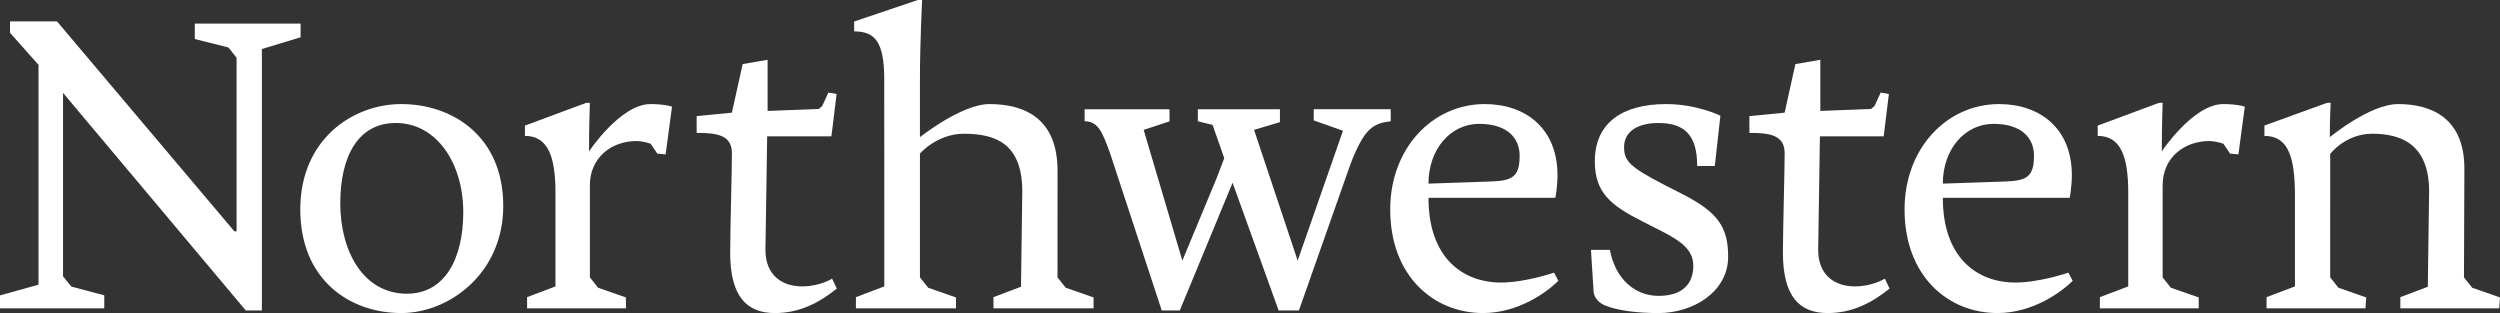 <?xml version="1.0" encoding="utf-8"?>
<!-- Generator: Adobe Illustrator 17.0.0, SVG Export Plug-In . SVG Version: 6.00 Build 0)  -->
<!DOCTYPE svg PUBLIC "-//W3C//DTD SVG 1.0//EN" "http://www.w3.org/TR/2001/REC-SVG-20010904/DTD/svg10.dtd">
<svg version="1.0" id="Layer_1" xmlns="http://www.w3.org/2000/svg" xmlns:xlink="http://www.w3.org/1999/xlink" x="0px" y="0px"
	 width="359.557px" height="45.024px" viewBox="0 0 359.557 45.024" enable-background="new 0 0 359.557 45.024"
	 xml:space="preserve">
<rect x="0" y="0" width="359.557" height="45.024" fill="#333333" stroke="none"/>
<g>
	<polygon fill="#FFFFFF" points="1.438,3.079 1.438,4.718 5.54,9.321 5.54,40.939 0,42.485 0,44.341 14.997,44.341 14.997,42.475 
		10.271,41.225 9.066,39.743 9.066,13.358 35.352,44.653 37.666,44.653 37.666,7.049 43.232,5.361 43.232,3.399 28.013,3.399 
		28.013,5.612 32.849,6.825 34.027,8.306 34.027,33.301 34.017,33.271 33.708,33.271 8.2,3.079 	"/>
	<path fill="#FFFFFF" d="M57.722,45.024c-7.421,0-14.533-4.761-14.533-14.904c0-10.082,7.546-15.152,14.533-15.152
		c7.298,0,14.658,4.576,14.658,14.658C72.38,39.335,64.586,45.024,57.722,45.024z M66.628,30.492c0-6.926-3.773-12.803-9.71-12.803
		c-5.319,0-7.978,4.638-7.978,11.567c0,6.926,3.34,12.987,9.585,12.987C63.844,42.242,66.628,37.418,66.628,30.492z"/>
	<path fill="#FFFFFF" d="M147.027,27.523c0-6.926-3.897-8.288-8.41-8.288c-3.836,0-6.308,2.846-6.308,2.846v4.577v13.238
		l1.184,1.487l3.999,1.397l0.007,1.564H123.1v-1.607l4.081-1.546l-0.007-29.811c0-5.394-1.36-6.865-4.328-6.865v-1.42L131.999,0
		h0.618c0,0-0.308,6.371-0.308,11.134v8.598c0,0,5.937-4.763,10.018-4.763c5.072,0,9.772,2.104,9.772,9.585l-0.005,15.342
		l1.183,1.487l4,1.397l0.008,1.564h-14.401v-1.607l3.958-1.503L147.027,27.523z"/>
	<path fill="#FFFFFF" d="M205.447,28.452c0,8.595,4.886,12.183,10.452,12.183c3.464,0,7.607-1.423,7.607-1.423l0.62,1.175
		c-1.485,1.484-5.628,4.638-10.824,4.638c-7.049,0-13.358-5.257-13.358-14.904c0-8.782,6.061-15.152,13.606-15.152
		c5.875,0,10.452,3.524,10.452,10.205c0,1.73-0.308,3.279-0.308,3.279H205.447z M214.539,26.099c2.969-0.123,4.02-0.681,4.02-3.709
		c0-2.598-1.856-4.576-5.812-4.576c-4.144,0-7.299,3.647-7.299,8.595L214.539,26.099z"/>
	<path fill="#FFFFFF" d="M230.795,43.911c-0.433-0.184-1.546-0.804-1.607-2.104l-0.371-5.874h2.721
		c0.742,4.021,3.463,6.619,6.989,6.619c3.587,0,5.009-1.856,5.009-4.331c0-2.35-1.917-3.586-4.268-4.825l-3.154-1.607
		c-4.515-2.288-6.742-4.144-6.742-8.597c0-5.564,4.021-8.224,10.266-8.224c4.392,0,7.794,1.669,7.794,1.669l-0.805,7.239h-2.535
		c0-4.518-1.856-6.186-5.628-6.186c-2.535,0-4.885,0.991-4.885,3.463c0,1.981,0.804,2.846,5.689,5.383l2.783,1.42
		c5.072,2.598,6.495,4.763,6.495,8.969c0,5.07-5.072,8.101-10.019,8.101C235.372,45.024,232.588,44.653,230.795,43.911z"/>
	<path fill="#FFFFFF" d="M279.423,28.452c0,8.595,4.886,12.183,10.452,12.183c3.464,0,7.607-1.423,7.607-1.423l0.619,1.175
		c-1.484,1.484-5.628,4.638-10.824,4.638c-7.049,0-13.358-5.257-13.358-14.904c0-8.782,6.061-15.152,13.607-15.152
		c5.875,0,10.452,3.524,10.452,10.205c0,1.73-0.308,3.279-0.308,3.279H279.423z M288.515,26.099c2.969-0.123,4.02-0.681,4.02-3.709
		c0-2.598-1.854-4.576-5.813-4.576c-4.144,0-7.298,3.647-7.298,8.595L288.515,26.099z"/>
	<path fill="#FFFFFF" d="M355.558,41.383l-1.183-1.487l0.059-15.652c0-7.236-4.699-9.276-9.524-9.276
		c-4.082,0-9.833,4.763-9.833,4.763c0-2.598,0.125-4.95,0.125-4.95h-0.497l-9.03,3.279v1.485c3.466,0,4.392,3.092,4.392,8.659V41.19
		l-4.082,1.546v1.607h14.22l0.112-1.564l-4-1.397l-1.183-1.487l0.003-17.753c0,0,2.165-2.908,6.061-2.908
		c4.021,0,8.165,1.423,8.165,8.288l-0.189,13.724l-3.949,1.49v1.607h14.22l0.112-1.564L355.558,41.383z"/>
	<path fill="#FFFFFF" d="M183.899,44.653l-6.626-18.37l-7.592,18.37h-2.595l-7.459-22.695c-1.05-2.846-1.652-4.518-3.633-4.518
		v-1.73h12.209v1.746l-3.717,1.223l5.566,18.8l4.886-11.751l1.138-2.98l-1.678-4.785l-2.119-0.523v-1.73h11.806v1.853l-3.721,1.116
		l6.272,18.8l6.516-18.677l-4.205-1.484V15.71h11.071v1.73c-2.536,0.31-3.773,0.991-5.753,6.061l-7.453,21.152H183.899z"/>
	<path fill="#FFFFFF" d="M119.674,40.077c0,0-1.732,1.113-4.329,1.113c-2.784,0-5.319-1.546-5.256-5.38l0.247-16.204h9.153
		l0.001-0.003h0.083l0.124-1.004h0.004l0.618-5.078l-1.176-0.214l-0.886,1.938l-0.503,0.425l-7.277,0.283v0.003l-0.079,0.003V8.597
		l-3.587,0.62l-1.546,6.987l-5.071,0.494v2.414c2.783,0,5.071,0.246,5.071,2.905c0,2.659-0.247,11.011-0.247,14.349
		c0,6.309,2.412,8.659,6.432,8.659c3.463,0,6.308-1.423,8.906-3.524L119.674,40.077z"/>
	<path fill="#FFFFFF" d="M271.083,40.077c0,0-1.732,1.113-4.328,1.113c-2.784,0-5.319-1.546-5.257-5.38l0.247-16.204h9.153
		l0.001-0.003h0.017l0.123-1.004h0.004l0.62-5.078l-1.178-0.214l-0.885,1.938l-0.505,0.425l-7.277,0.283v0.003l-0.012,0.003V8.597
		l-3.587,0.62l-1.546,6.987l-5.07,0.494v2.414c2.782,0,5.07,0.246,5.07,2.905c0,2.659-0.247,11.011-0.247,14.349
		c0,6.309,2.413,8.659,6.432,8.659c3.463,0,6.308-1.423,8.906-3.524L271.083,40.077z"/>
	<path fill="#FFFFFF" d="M96.651,15.339L96.651,15.339l-0.003-0.002c-0.031-0.008-1.079-0.369-3.089-0.369
		c-4.329,0-8.845,6.803-8.845,6.803c0-3.773,0.124-6.99,0.124-6.99h-0.495l-8.845,3.279v1.485c3.34,0,4.391,3.03,4.391,8.165V41.19
		l-4.081,1.546v1.607h14.219l-0.007-1.564l-4-1.397l-1.183-1.487V26.658c0-4.083,3.216-6.371,6.679-6.371
		c0.709,0,1.435,0.176,2.057,0.384l0.968,1.429l1.192,0.099L96.651,15.339L96.651,15.339L96.651,15.339z"/>
	<path fill="#FFFFFF" d="M322.853,15.339L322.853,15.339l-0.003-0.002c-0.032-0.008-1.079-0.369-3.092-0.369
		c-4.328,0-8.843,6.803-8.843,6.803c0-3.773,0.123-6.99,0.123-6.99h-0.494L301.7,18.06v1.485c3.34,0,4.391,3.03,4.391,8.165V41.19
		l-4.081,1.546v1.607h14.218l-0.005-1.564l-4-1.397l-1.186-1.487V26.658c0-4.083,3.217-6.371,6.68-6.371
		c0.71,0,1.437,0.176,2.059,0.384l0.969,1.429l1.191,0.099L322.853,15.339L322.853,15.339L322.853,15.339z"/>
</g>
</svg>
